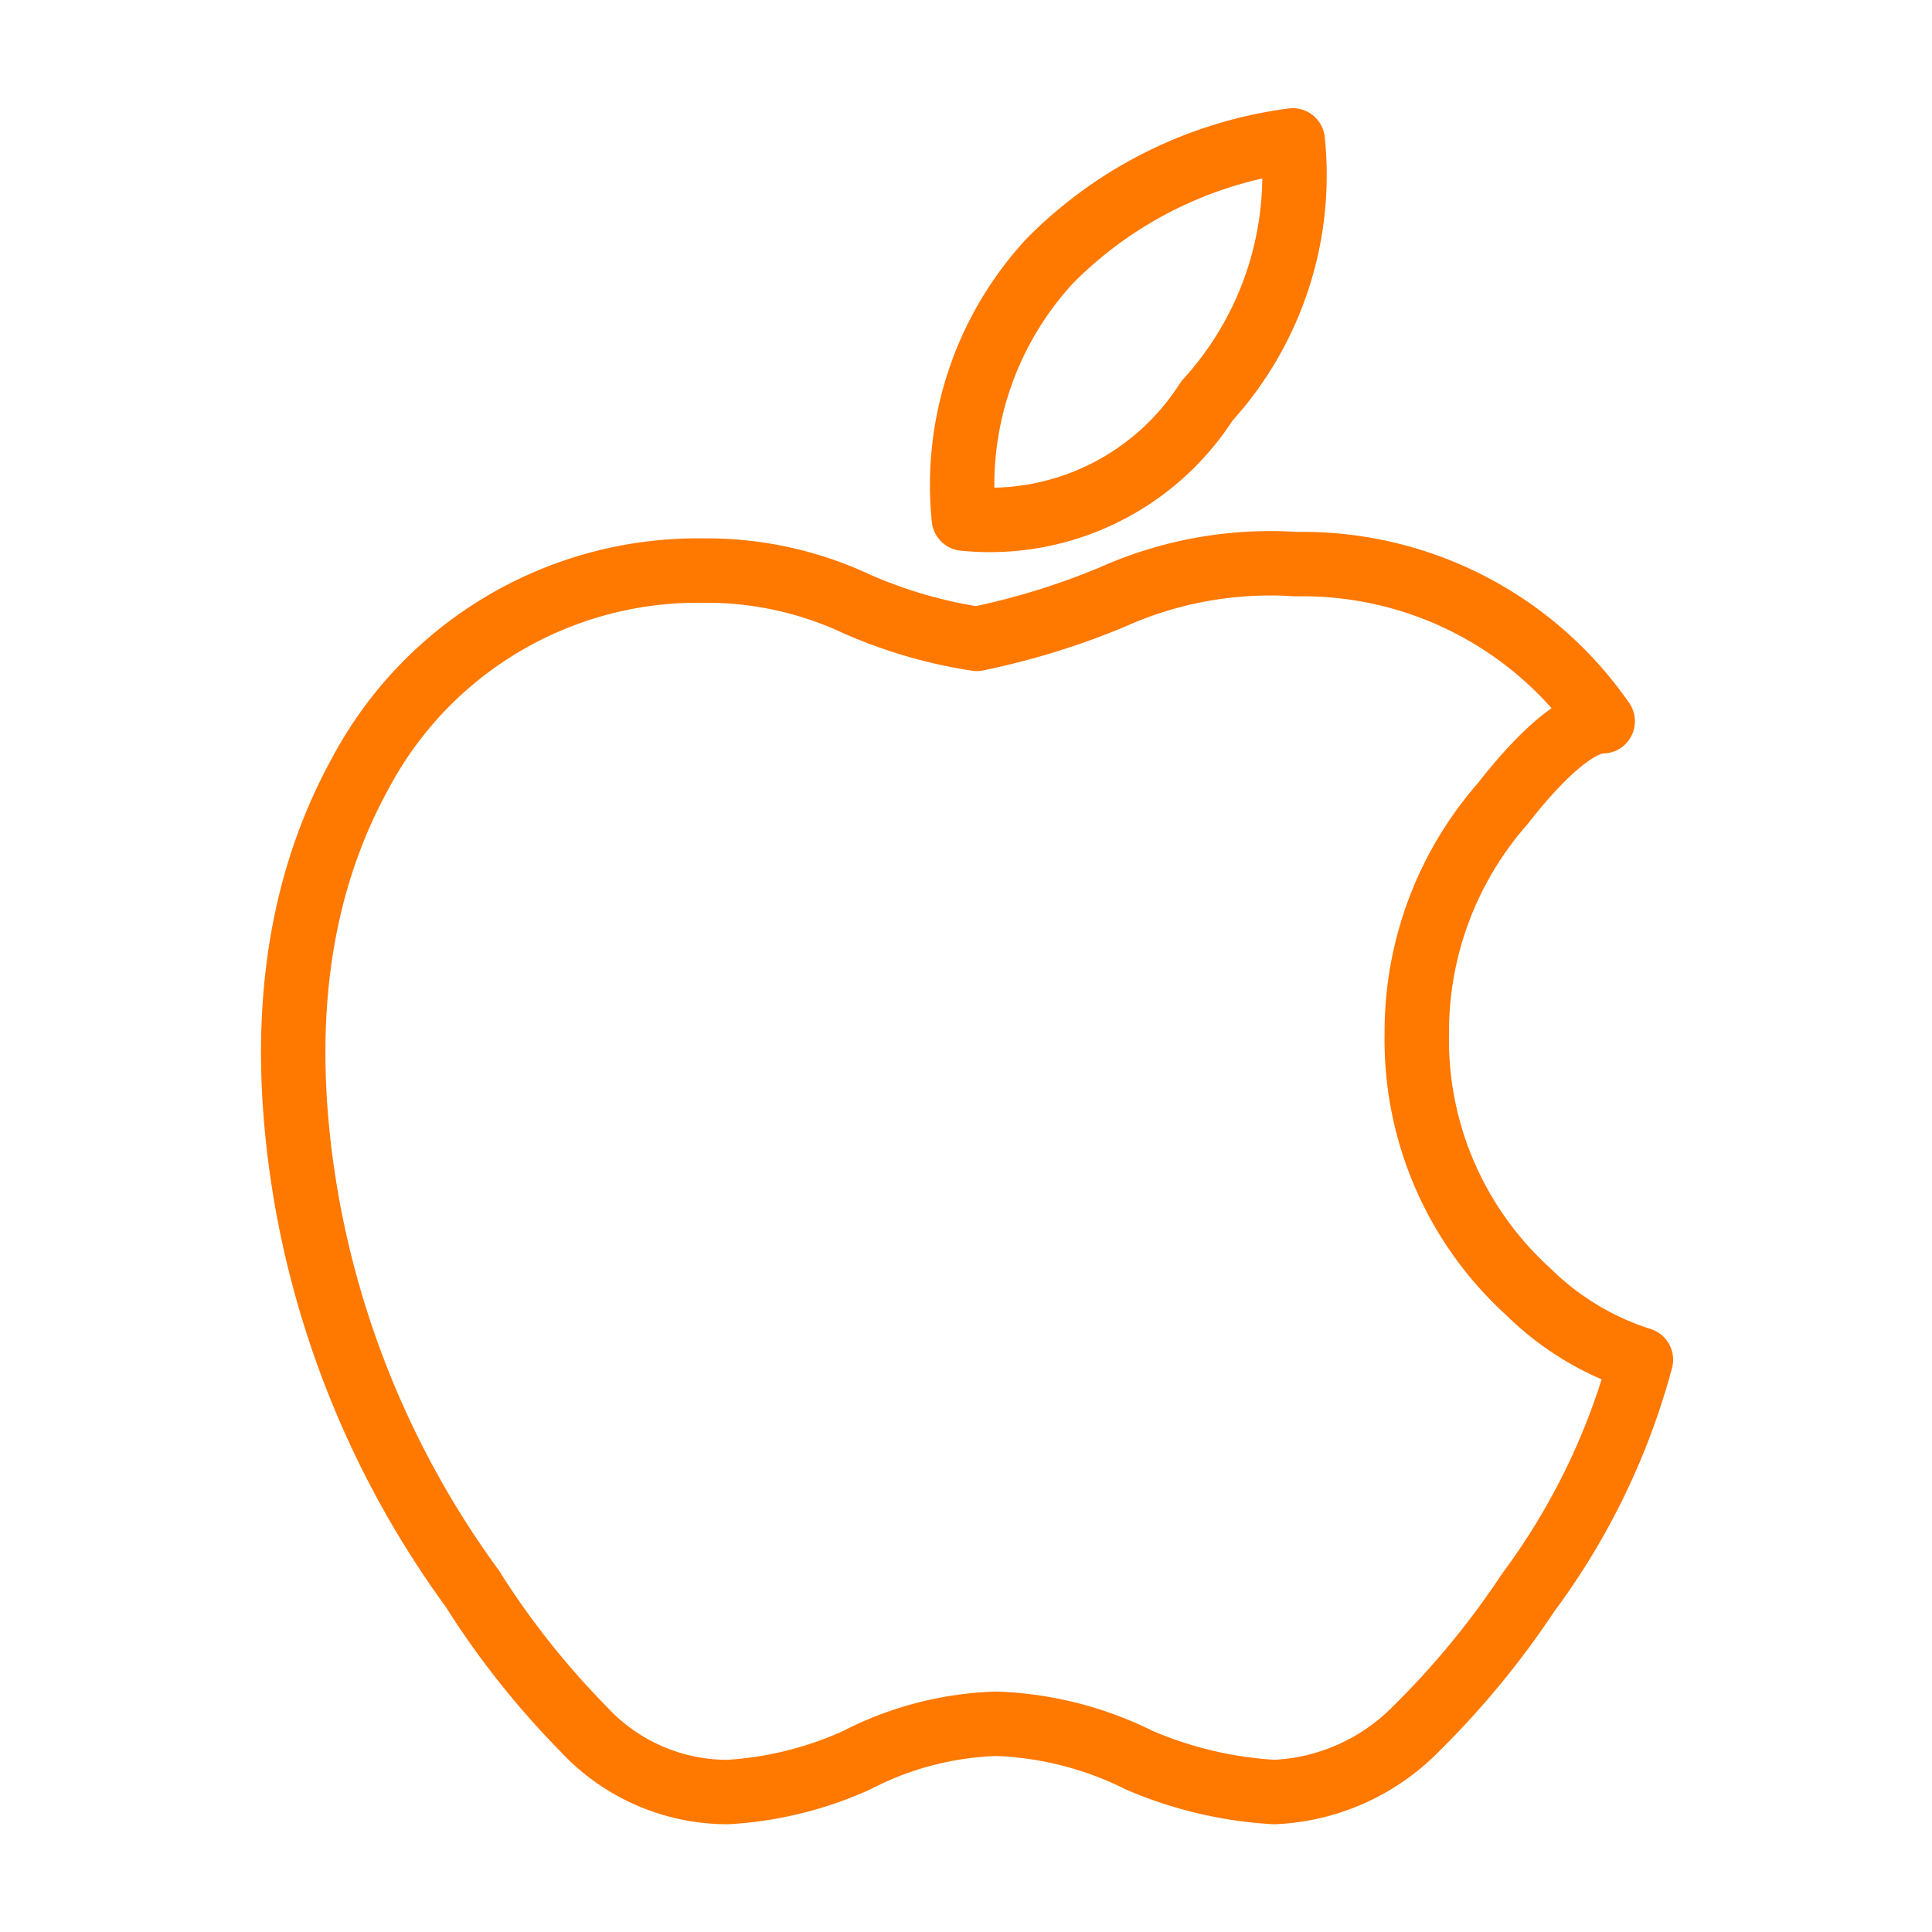 <svg xmlns="http://www.w3.org/2000/svg" width="45" height="45" viewBox="0 0 45 45"><defs><style>.a{fill:none;stroke:#ff7800;stroke-linecap:round;stroke-linejoin:round;stroke-width:1.5px;fill-rule:evenodd;}</style></defs><path class="a" d="M22.75,14.88a11.07,11.07,0,0,1-2.81-.82,8.22,8.22,0,0,0-3.55-.77A8.9,8.9,0,0,0,8.4,18Q6.12,22.13,7.15,28A21.75,21.75,0,0,0,11,37a19.42,19.42,0,0,0,2.58,3.26,4.57,4.57,0,0,0,3.37,1.48,8.46,8.46,0,0,0,3-.74,7.6,7.6,0,0,1,3.26-.85,8.1,8.1,0,0,1,3.33.85,9.3,9.3,0,0,0,3.14.74A4.93,4.93,0,0,0,33,40.25a19.8,19.8,0,0,0,2.59-3.15,16.05,16.05,0,0,0,2.63-5.43,6.55,6.55,0,0,1-2.63-1.59,7.92,7.92,0,0,1-2.59-6,8.06,8.06,0,0,1,2-5.36c1-1.28,1.81-1.92,2.33-1.92a8.5,8.5,0,0,0-7.14-3.66,9,9,0,0,0-4.29.77A17.21,17.21,0,0,1,22.75,14.88ZM30.11,3.27a9.74,9.74,0,0,0-5.66,2.81,7.69,7.69,0,0,0-2,6,6,6,0,0,0,5.66-2.74A7.8,7.8,0,0,0,30.11,3.27Z"/></svg>